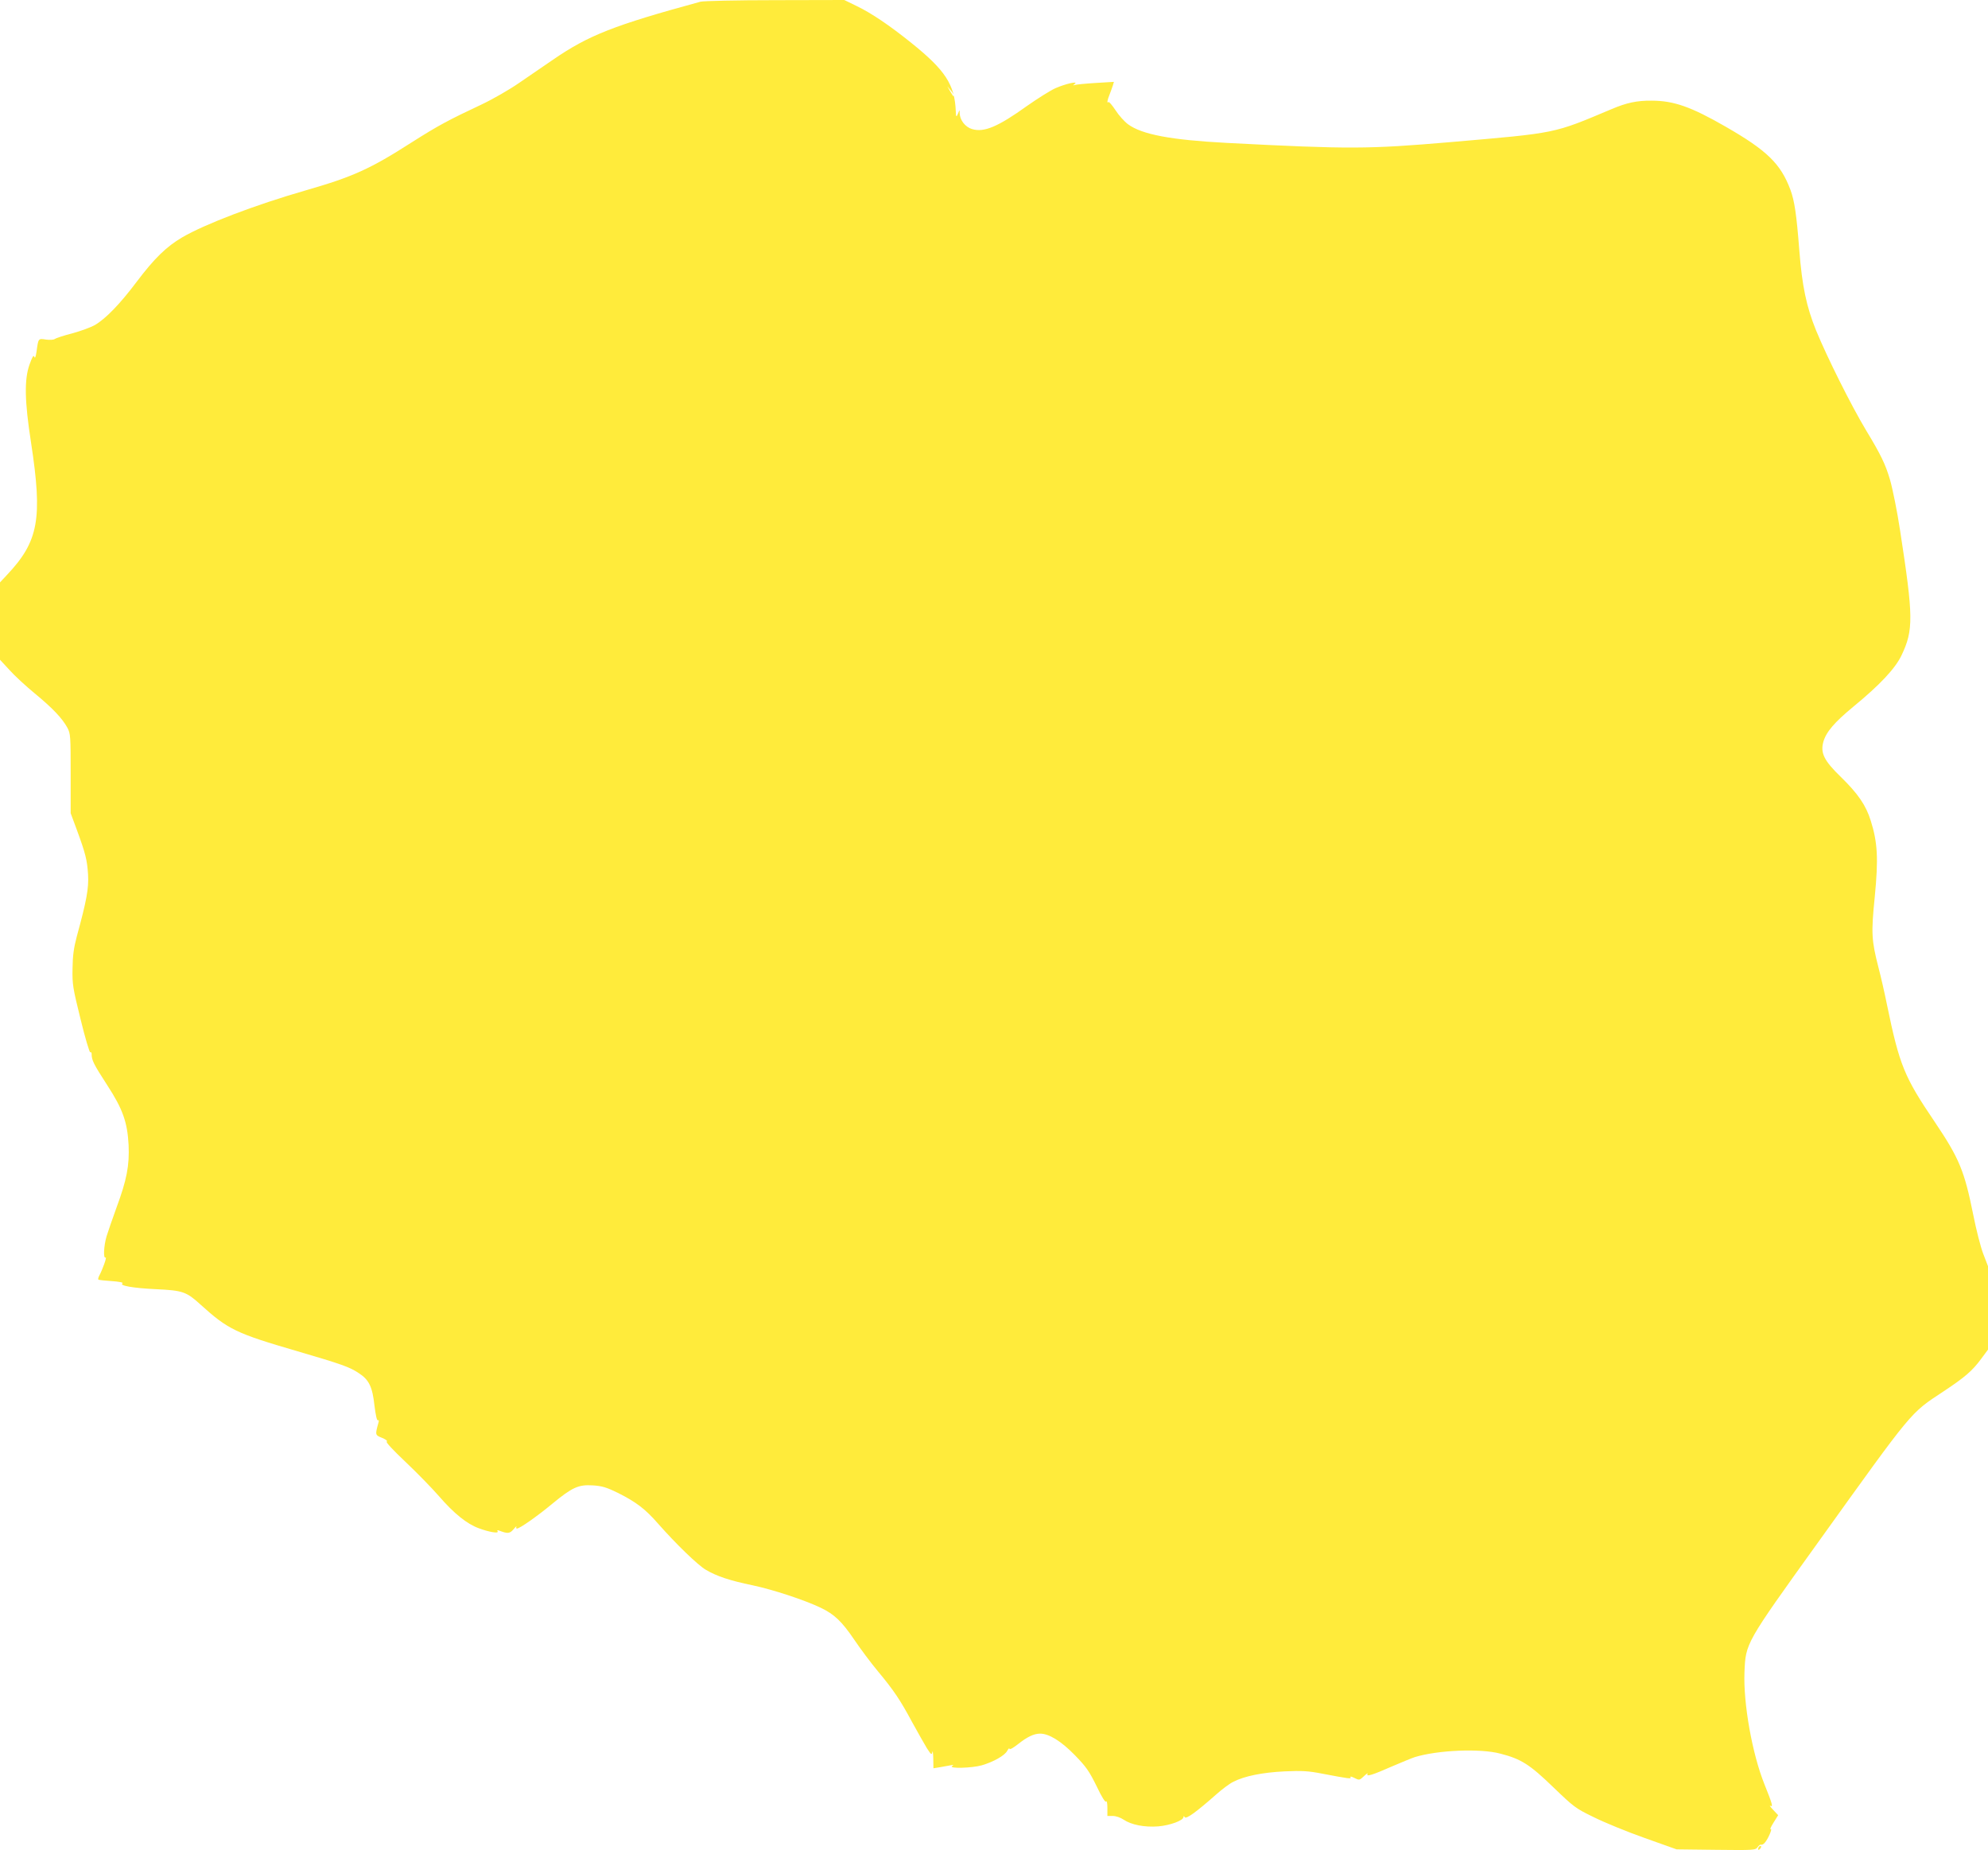 <?xml version="1.0" standalone="no"?>
<!DOCTYPE svg PUBLIC "-//W3C//DTD SVG 20010904//EN"
 "http://www.w3.org/TR/2001/REC-SVG-20010904/DTD/svg10.dtd">
<svg version="1.0" xmlns="http://www.w3.org/2000/svg"
 width="1280pt" height="1191pt" viewBox="0 0 1280 1191"
 preserveAspectRatio="xMidYMid meet">
<g transform="translate(0,1191) scale(0.1,-0.1)"
fill="#ffeb3b" stroke="none">
<path d="M4510 11899 c-558 -152 -720 -216 -949 -373 -58 -40 -157 -108 -219
-150 -62 -43 -170 -105 -240 -138 -217 -102 -282 -137 -452 -245 -267 -171
-378 -221 -680 -308 -327 -94 -651 -218 -797 -303 -102 -60 -179 -135 -293
-286 -106 -141 -198 -237 -270 -279 -25 -14 -90 -38 -145 -53 -55 -14 -106
-31 -112 -36 -8 -6 -32 -7 -57 -4 -50 8 -49 9 -61 -79 -5 -34 -10 -44 -14 -32
-5 14 -13 0 -31 -50 -34 -96 -32 -233 10 -503 75 -490 49 -635 -156 -852 l-44
-47 0 -249 0 -249 61 -66 c33 -37 107 -105 163 -151 114 -94 177 -160 210
-221 20 -38 21 -53 21 -295 l0 -255 39 -105 c57 -155 67 -196 73 -290 5 -89
-9 -166 -73 -400 -19 -72 -26 -122 -27 -205 -2 -102 2 -125 52 -327 29 -120
58 -215 62 -212 5 3 9 -2 9 -10 0 -41 12 -65 100 -201 101 -155 130 -239 138
-385 6 -133 -12 -226 -78 -404 -26 -72 -55 -155 -64 -185 -18 -62 -22 -146 -6
-136 10 6 -19 -76 -41 -117 -6 -11 -8 -22 -6 -25 3 -3 42 -7 87 -10 45 -3 76
-9 69 -14 -24 -15 67 -31 216 -38 171 -8 195 -16 286 -99 178 -161 228 -185
626 -301 280 -82 335 -101 394 -141 65 -42 87 -88 100 -208 8 -64 16 -99 22
-95 6 4 8 -3 3 -18 -21 -76 -21 -77 24 -95 24 -10 37 -20 30 -24 -7 -4 40 -54
119 -129 72 -68 169 -167 217 -222 97 -112 180 -179 257 -207 67 -25 130 -35
121 -20 -5 8 -1 9 10 5 55 -21 68 -20 93 9 13 16 22 23 18 16 -3 -6 -2 -12 3
-12 18 0 132 80 227 159 130 107 169 125 263 119 60 -4 88 -13 160 -48 116
-58 176 -103 258 -197 118 -134 257 -268 308 -298 71 -42 156 -70 301 -100
132 -28 333 -94 440 -145 87 -42 134 -86 215 -205 39 -58 107 -149 152 -203
104 -125 144 -185 222 -330 36 -65 78 -140 94 -166 28 -43 31 -45 35 -24 2 13
5 -6 6 -41 l1 -64 43 7 c23 4 53 9 67 12 20 4 22 3 10 -5 -24 -17 128 -13 191
5 76 22 148 63 164 93 8 15 14 20 15 13 0 -7 24 6 53 29 60 48 104 69 144 69
57 0 135 -48 223 -138 73 -75 92 -102 140 -199 34 -72 57 -108 62 -100 4 7 8
-11 8 -40 l0 -53 35 0 c20 0 49 -10 70 -24 49 -33 134 -50 223 -43 74 6 162
38 162 60 0 8 3 8 8 -1 9 -14 73 32 201 145 39 35 89 72 112 83 72 37 187 60
329 67 113 5 153 3 245 -15 174 -33 188 -35 180 -22 -4 6 7 4 25 -5 32 -16 33
-16 63 12 16 15 26 22 22 14 -12 -21 31 -8 160 49 61 26 126 53 145 59 148 45
421 57 551 22 133 -34 189 -70 340 -216 132 -127 143 -136 261 -193 68 -34
215 -94 328 -134 l205 -73 254 -3 c247 -3 254 -2 268 18 8 11 18 18 22 15 5
-2 16 3 24 13 21 23 52 96 37 87 -6 -4 2 15 19 42 l30 48 -32 34 c-18 19 -26
31 -19 27 20 -12 14 10 -37 137 -79 196 -137 521 -129 722 8 189 4 182 473
835 618 861 592 830 807 972 139 92 187 133 245 212 l43 58 0 268 0 269 -30
78 c-17 43 -46 157 -65 253 -57 284 -90 363 -248 598 -196 289 -227 365 -307
752 -16 80 -41 188 -55 241 -45 176 -48 220 -24 457 24 245 18 350 -26 489
-31 100 -83 175 -194 283 -107 104 -131 153 -111 225 18 63 71 125 192 225
172 141 271 247 311 331 78 164 77 246 -9 804 -18 120 -48 268 -65 327 -29 98
-57 158 -154 318 -95 158 -250 468 -322 643 -62 153 -90 285 -108 517 -18 232
-31 317 -57 388 -63 168 -150 253 -418 407 -221 127 -333 167 -476 167 -93 1
-161 -13 -259 -55 -378 -159 -345 -152 -1038 -212 -529 -45 -644 -46 -1437 -5
-361 19 -547 54 -637 120 -23 17 -60 58 -81 91 -21 32 -42 56 -45 52 -11 -11
-8 12 7 48 7 19 17 45 21 58 l7 24 -117 -7 c-65 -4 -125 -10 -134 -13 -14 -4
-14 -3 -1 7 26 20 -59 1 -125 -28 -33 -15 -114 -66 -181 -113 -188 -135 -278
-173 -355 -150 -44 13 -78 57 -80 101 0 25 0 25 -9 3 -12 -30 -15 -29 -16 10
-7 173 -67 265 -289 443 -137 110 -255 190 -349 235 l-80 39 -445 -1 c-248 0
-462 -5 -481 -10z m1630 -602 c0 -12 0 -11 -24 28 l-17 30 20 -24 c12 -13 21
-28 21 -34z"/>
<path d="M11327 23 c-4 -3 -7 -11 -7 -17 0 -6 5 -5 12 2 6 6 9 14 7 17 -3 3
-9 2 -12 -2z"/>
</g>
</svg>
